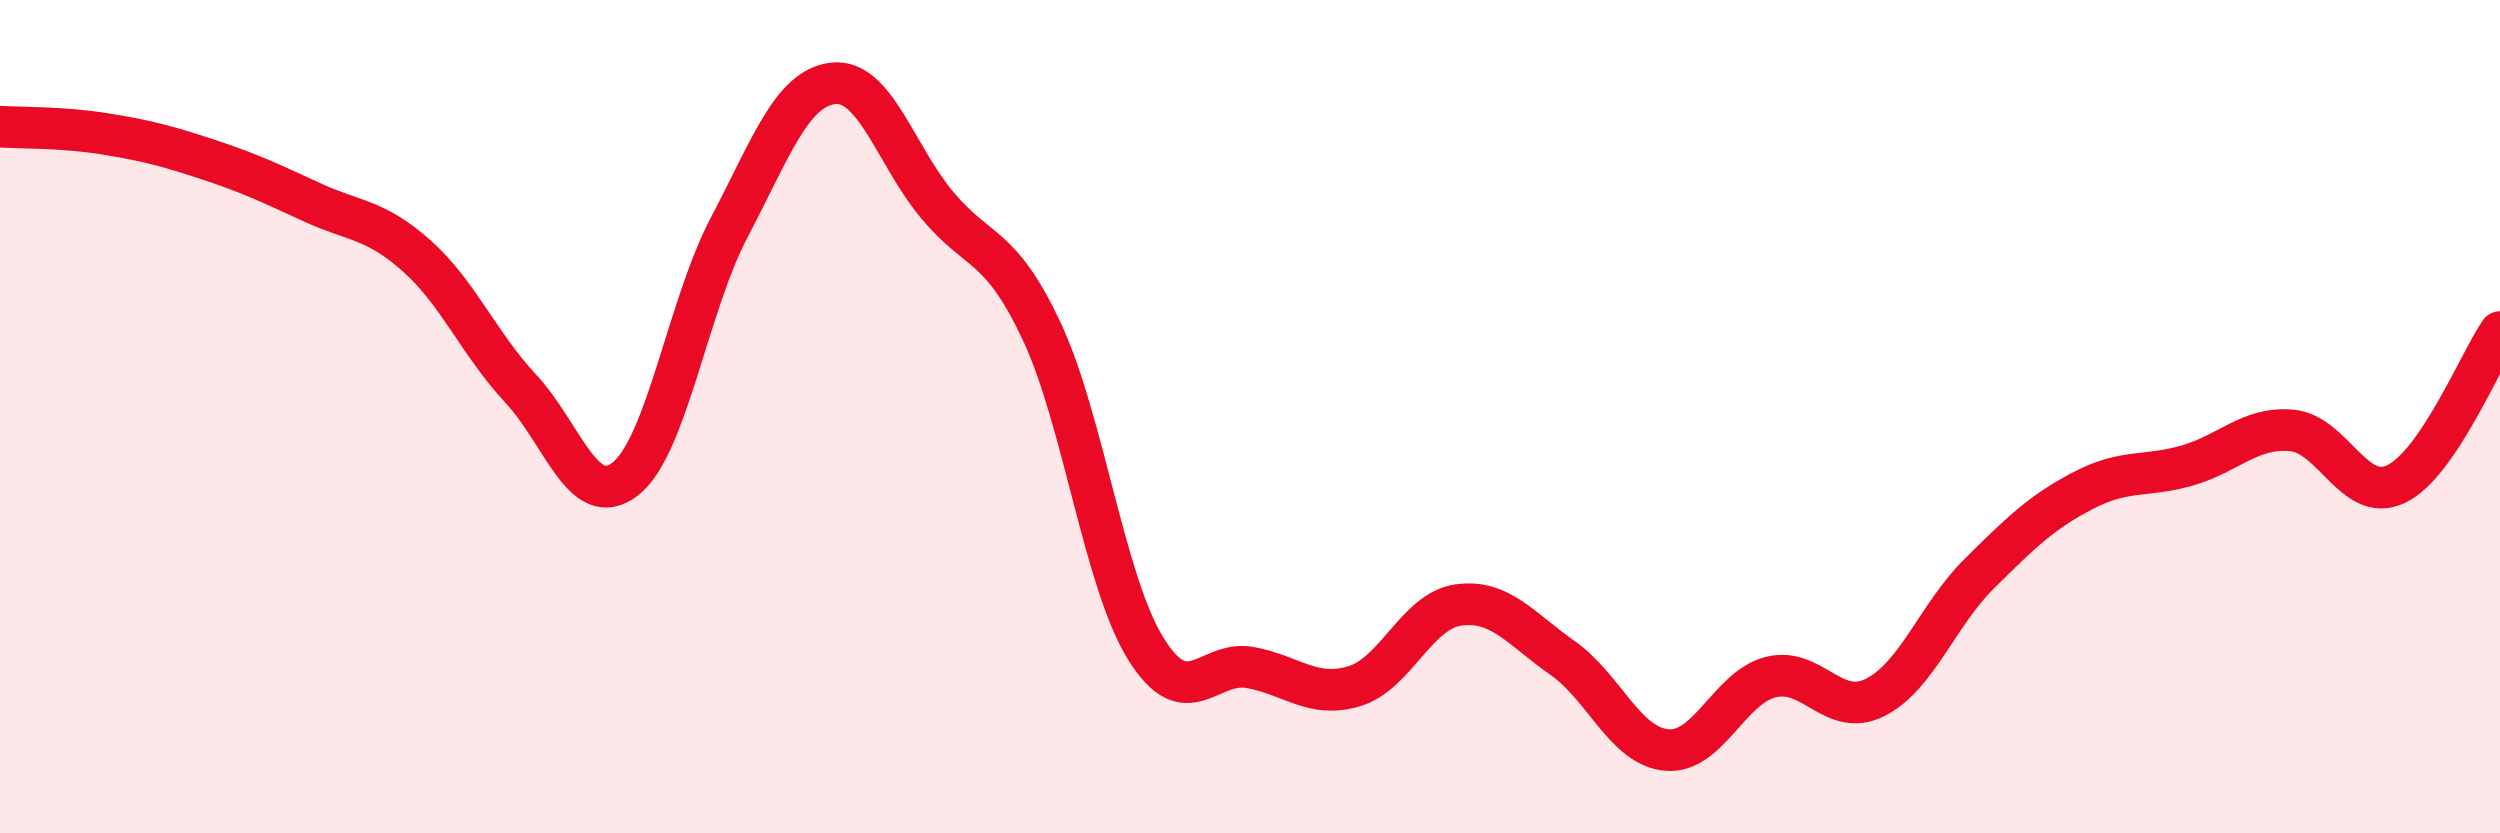 
    <svg width="60" height="20" viewBox="0 0 60 20" xmlns="http://www.w3.org/2000/svg">
      <path
        d="M 0,3.04 C 0.5,3.07 1.5,3.05 2.5,3.21 C 3.5,3.37 4,3.5 5,3.83 C 6,4.16 6.5,4.4 7.5,4.86 C 8.5,5.32 9,5.25 10,6.14 C 11,7.03 11.5,8.26 12.5,9.33 C 13.5,10.4 14,12.27 15,11.5 C 16,10.73 16.5,7.36 17.5,5.46 C 18.5,3.56 19,2.11 20,2 C 21,1.89 21.5,3.74 22.5,4.93 C 23.5,6.12 24,5.82 25,7.95 C 26,10.08 26.5,13.96 27.5,15.57 C 28.5,17.18 29,15.84 30,16.02 C 31,16.2 31.5,16.77 32.5,16.47 C 33.5,16.17 34,14.66 35,14.52 C 36,14.38 36.5,15.09 37.5,15.79 C 38.5,16.49 39,17.91 40,18 C 41,18.09 41.5,16.5 42.5,16.25 C 43.5,16 44,17.24 45,16.74 C 46,16.24 46.5,14.76 47.5,13.77 C 48.5,12.78 49,12.29 50,11.77 C 51,11.25 51.5,11.46 52.5,11.17 C 53.5,10.88 54,10.24 55,10.33 C 56,10.42 56.5,12.09 57.5,11.62 C 58.5,11.15 59.5,8.7 60,7.97L60 20L0 20Z"
        fill="#EB0A25"
        opacity="0.1"
        stroke-linecap="round"
        stroke-linejoin="round"
      />
      <path
        d="M 0,3.04 C 0.5,3.07 1.5,3.05 2.5,3.21 C 3.5,3.37 4,3.5 5,3.83 C 6,4.16 6.5,4.4 7.5,4.86 C 8.5,5.32 9,5.25 10,6.14 C 11,7.03 11.5,8.26 12.5,9.33 C 13.5,10.4 14,12.27 15,11.5 C 16,10.73 16.5,7.36 17.5,5.46 C 18.5,3.56 19,2.11 20,2 C 21,1.89 21.5,3.74 22.5,4.93 C 23.5,6.12 24,5.82 25,7.95 C 26,10.08 26.5,13.96 27.5,15.57 C 28.5,17.18 29,15.84 30,16.02 C 31,16.2 31.5,16.77 32.5,16.47 C 33.5,16.17 34,14.66 35,14.52 C 36,14.38 36.5,15.09 37.5,15.79 C 38.5,16.49 39,17.91 40,18 C 41,18.09 41.5,16.5 42.5,16.25 C 43.5,16 44,17.24 45,16.74 C 46,16.24 46.5,14.76 47.5,13.77 C 48.5,12.78 49,12.29 50,11.77 C 51,11.25 51.5,11.46 52.5,11.17 C 53.5,10.88 54,10.24 55,10.33 C 56,10.42 56.5,12.09 57.5,11.62 C 58.5,11.15 59.5,8.7 60,7.97"
        stroke="#EB0A25"
        stroke-width="1"
        fill="none"
        stroke-linecap="round"
        stroke-linejoin="round"
      />
    </svg>
  